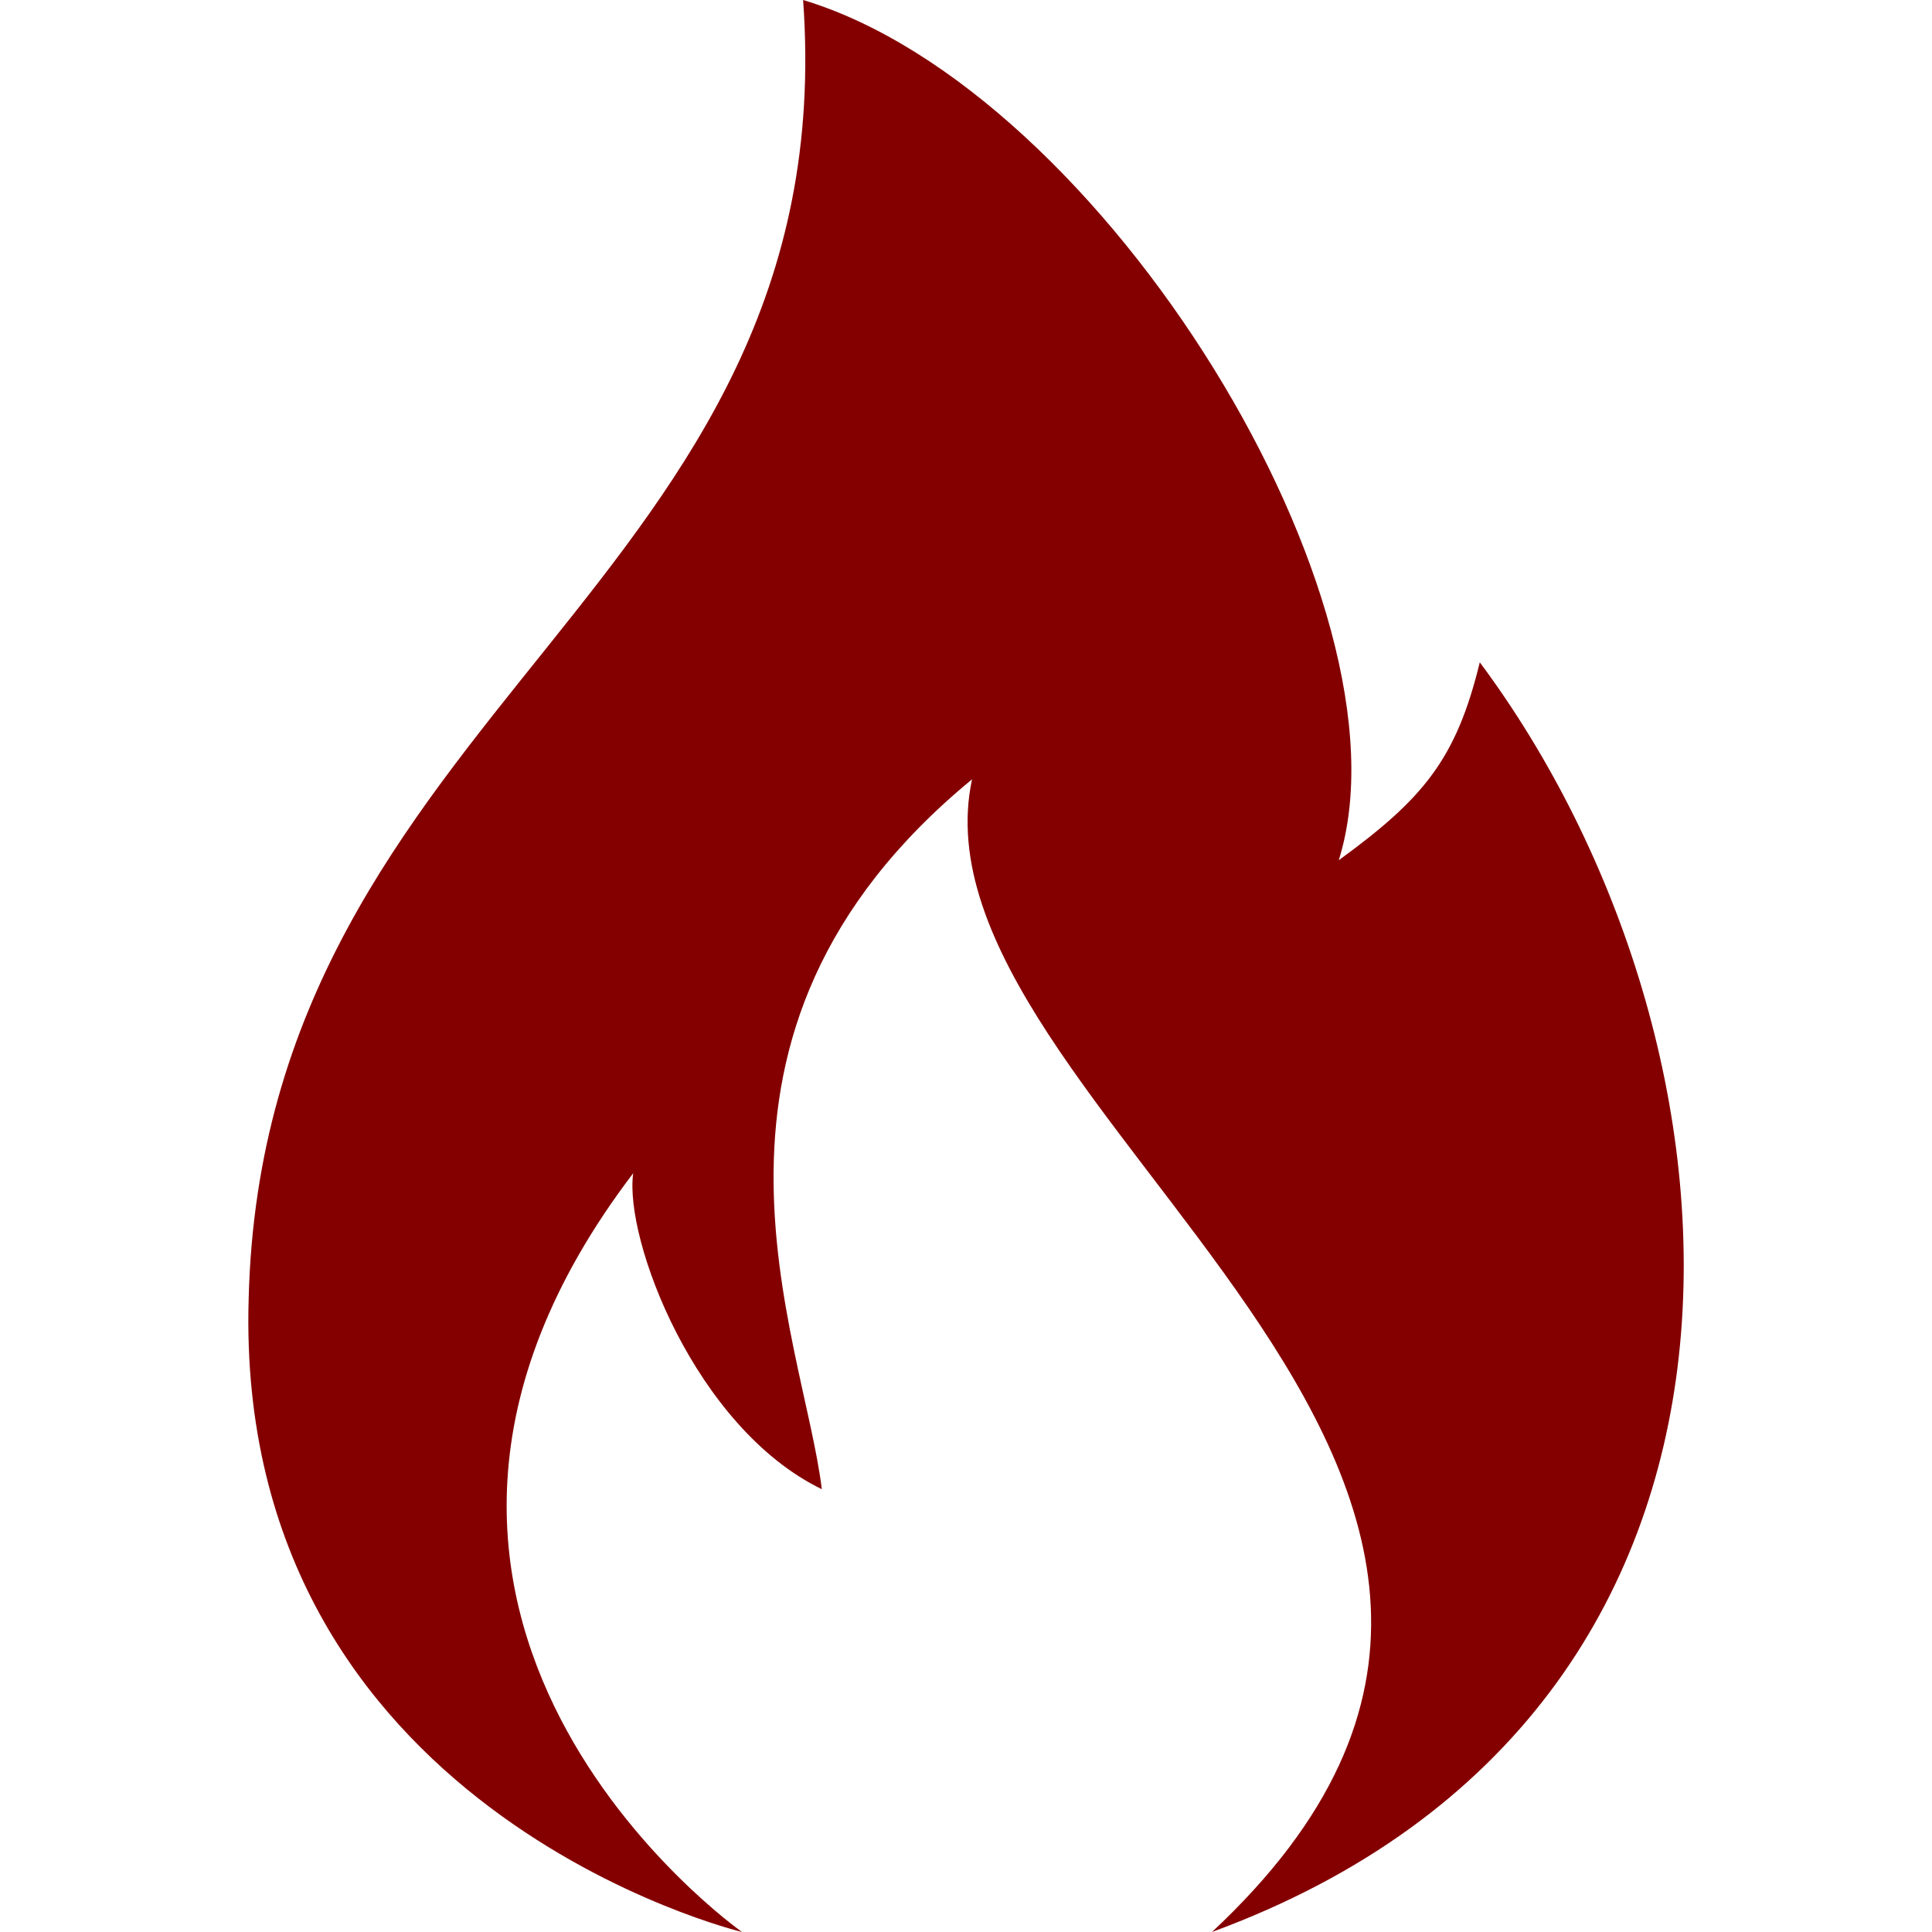 <?xml version="1.0" encoding="UTF-8"?>
<!DOCTYPE svg PUBLIC "-//W3C//DTD SVG 1.1//EN" "http://www.w3.org/Graphics/SVG/1.1/DTD/svg11.dtd">
<svg alt="Gasvergleich Logo" version="1.1" xmlns="http://www.w3.org/2000/svg" xmlns:xlink="http://www.w3.org/1999/xlink" x="0" y="0" width="16" height="16" viewBox="0, 0, 16, 16">
				<g id="Layer_1">
					<path d="M6.145,16 C6.145,16 1.942,14.993 2.059,10.767 C2.175,5.849 7.001,4.86 6.651,0 C9.141,0.75 11.749,5.012 11.087,7.124 C11.788,6.614 12.06,6.287 12.255,5.485 C14.59,8.618 15.057,14.155 10.037,16 C14.084,12.224 7.466,9.186 8.05,6.454 C5.481,8.567 6.651,11.058 6.806,12.333 C5.756,11.823 5.167,10.262 5.244,9.716 C2.442,13.395 6.145,16 6.145,16 z" fill="#840000" />
				</g>
			</svg>